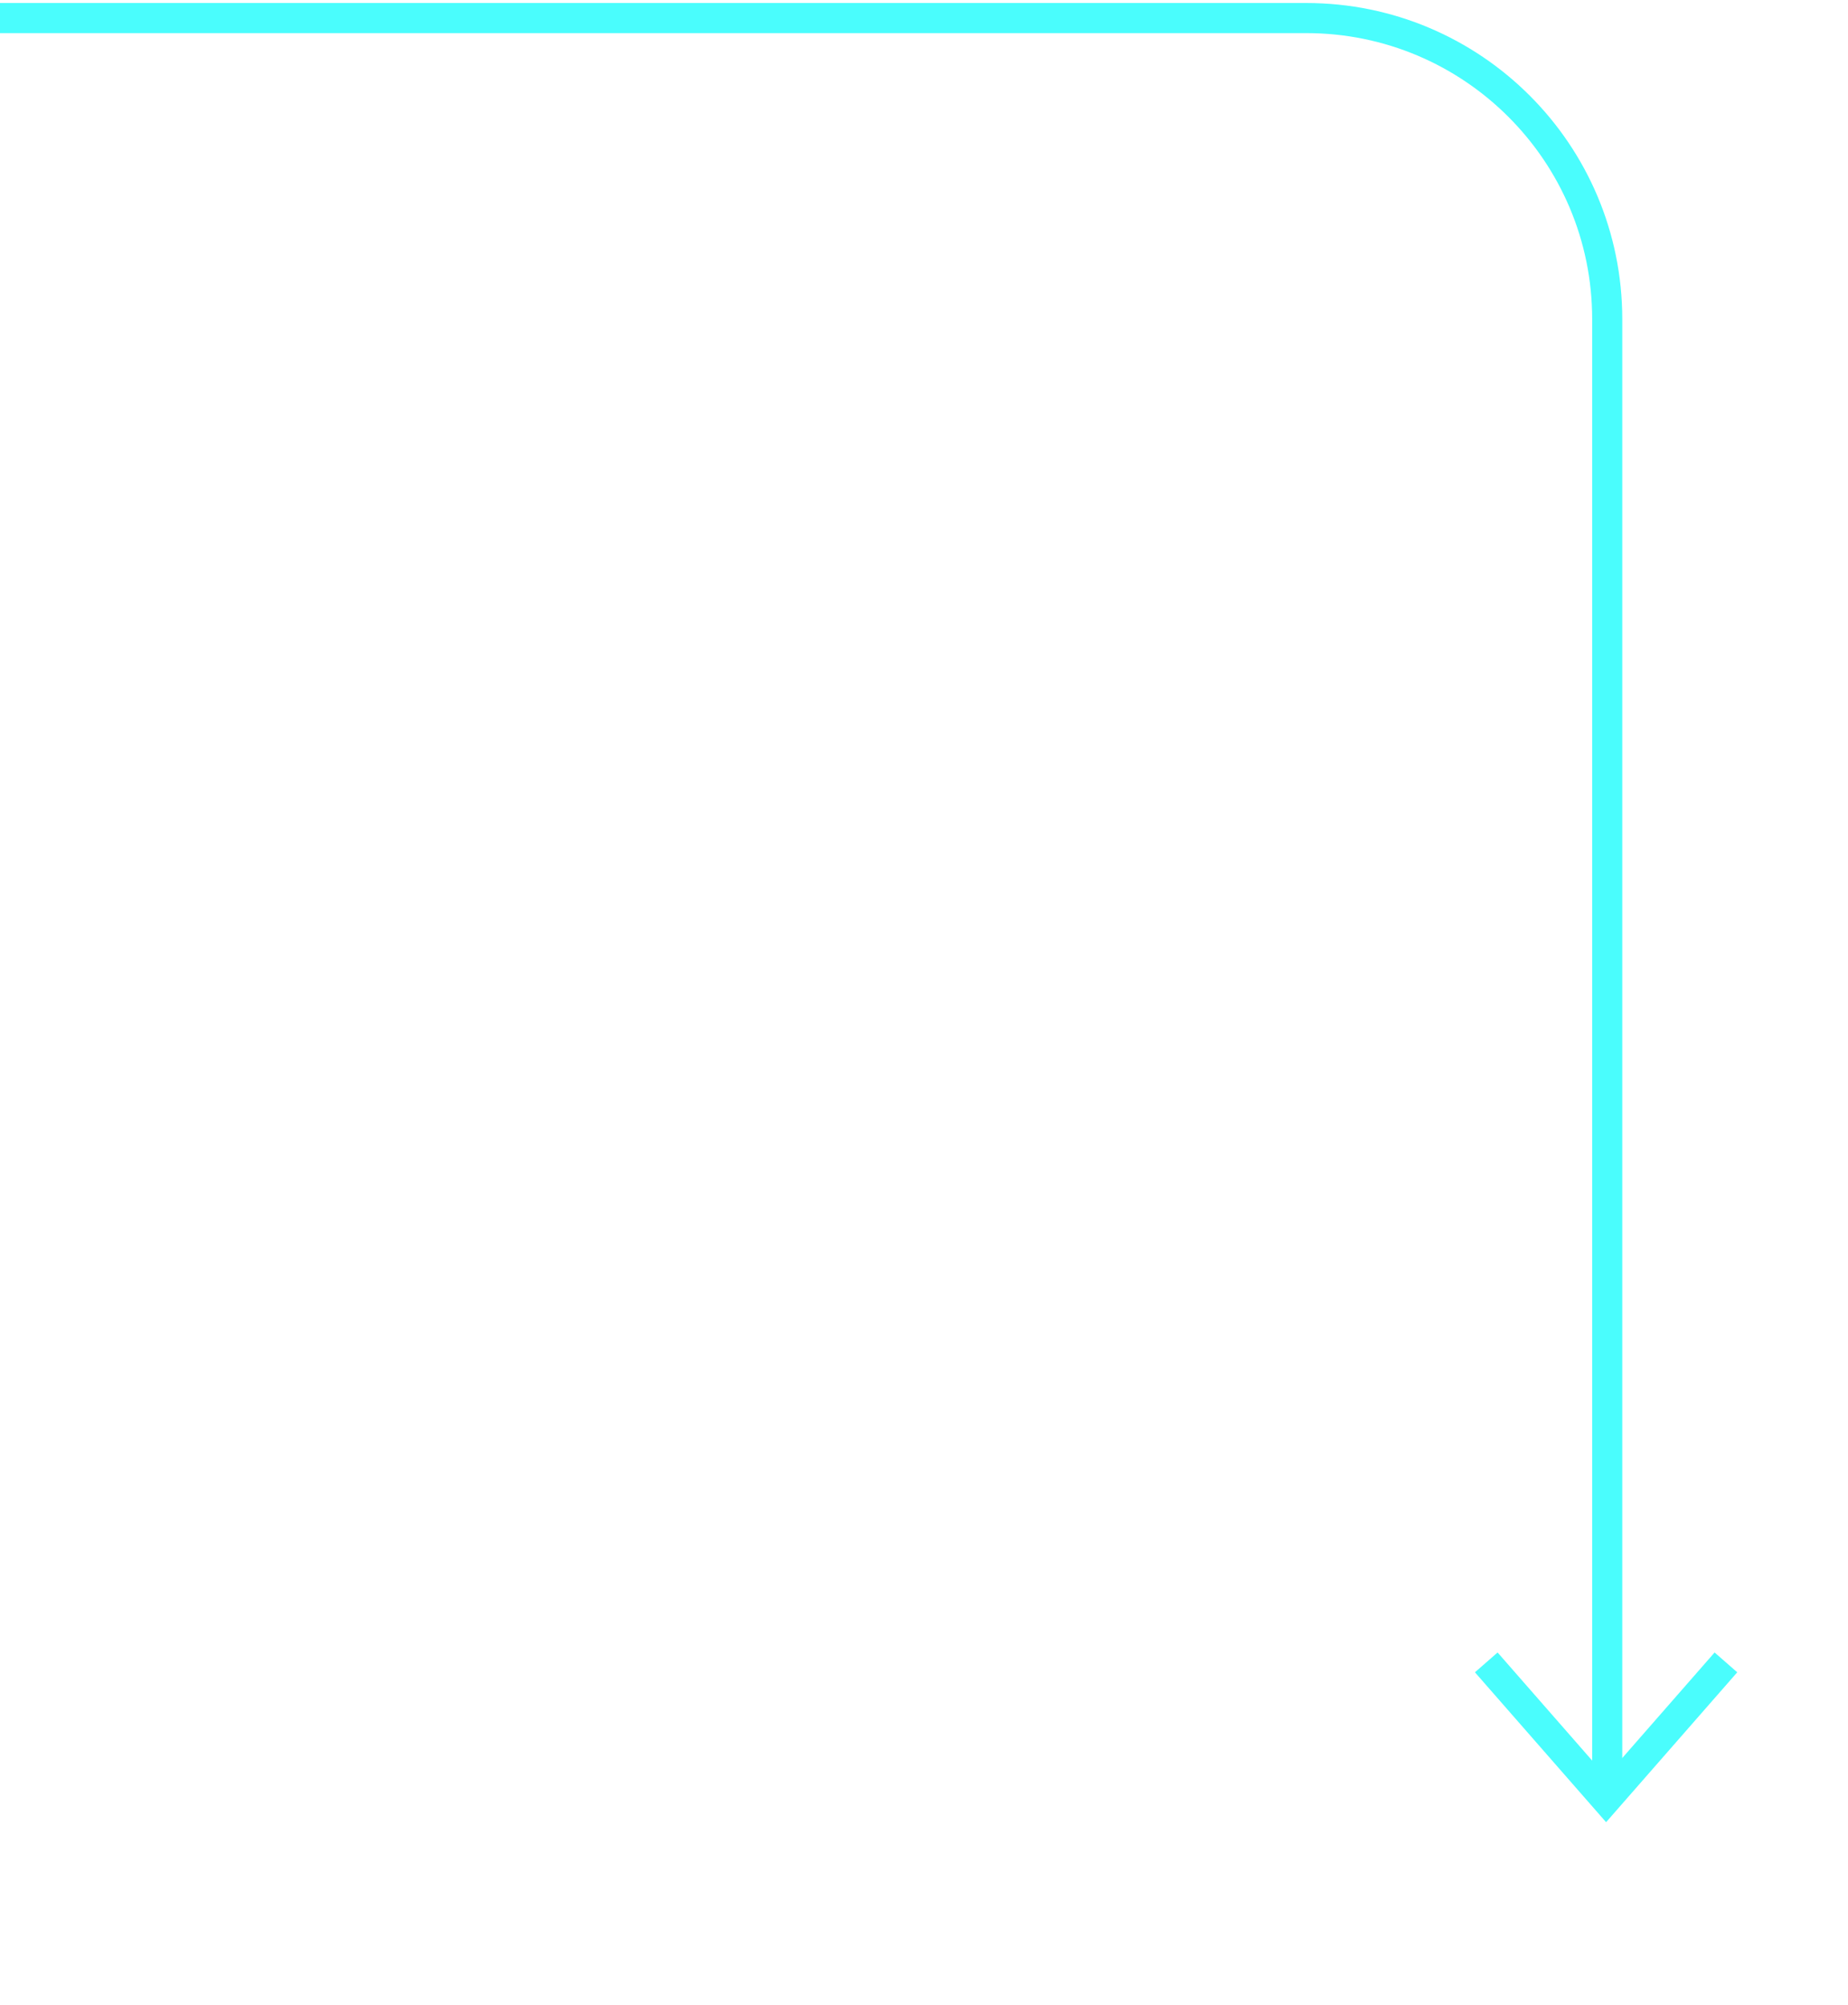 <svg width="307" height="333" viewBox="0 0 307 333" fill="none" xmlns="http://www.w3.org/2000/svg">
<path d="M286.719 276.125L266.813 298.875L246.906 276.125" stroke="#4AFDFD" stroke-width="5"/>
<path d="M0 3H217C244.614 3 267 25.386 267 53V296" stroke="#4AFDFD" stroke-width="5"/>
</svg>
